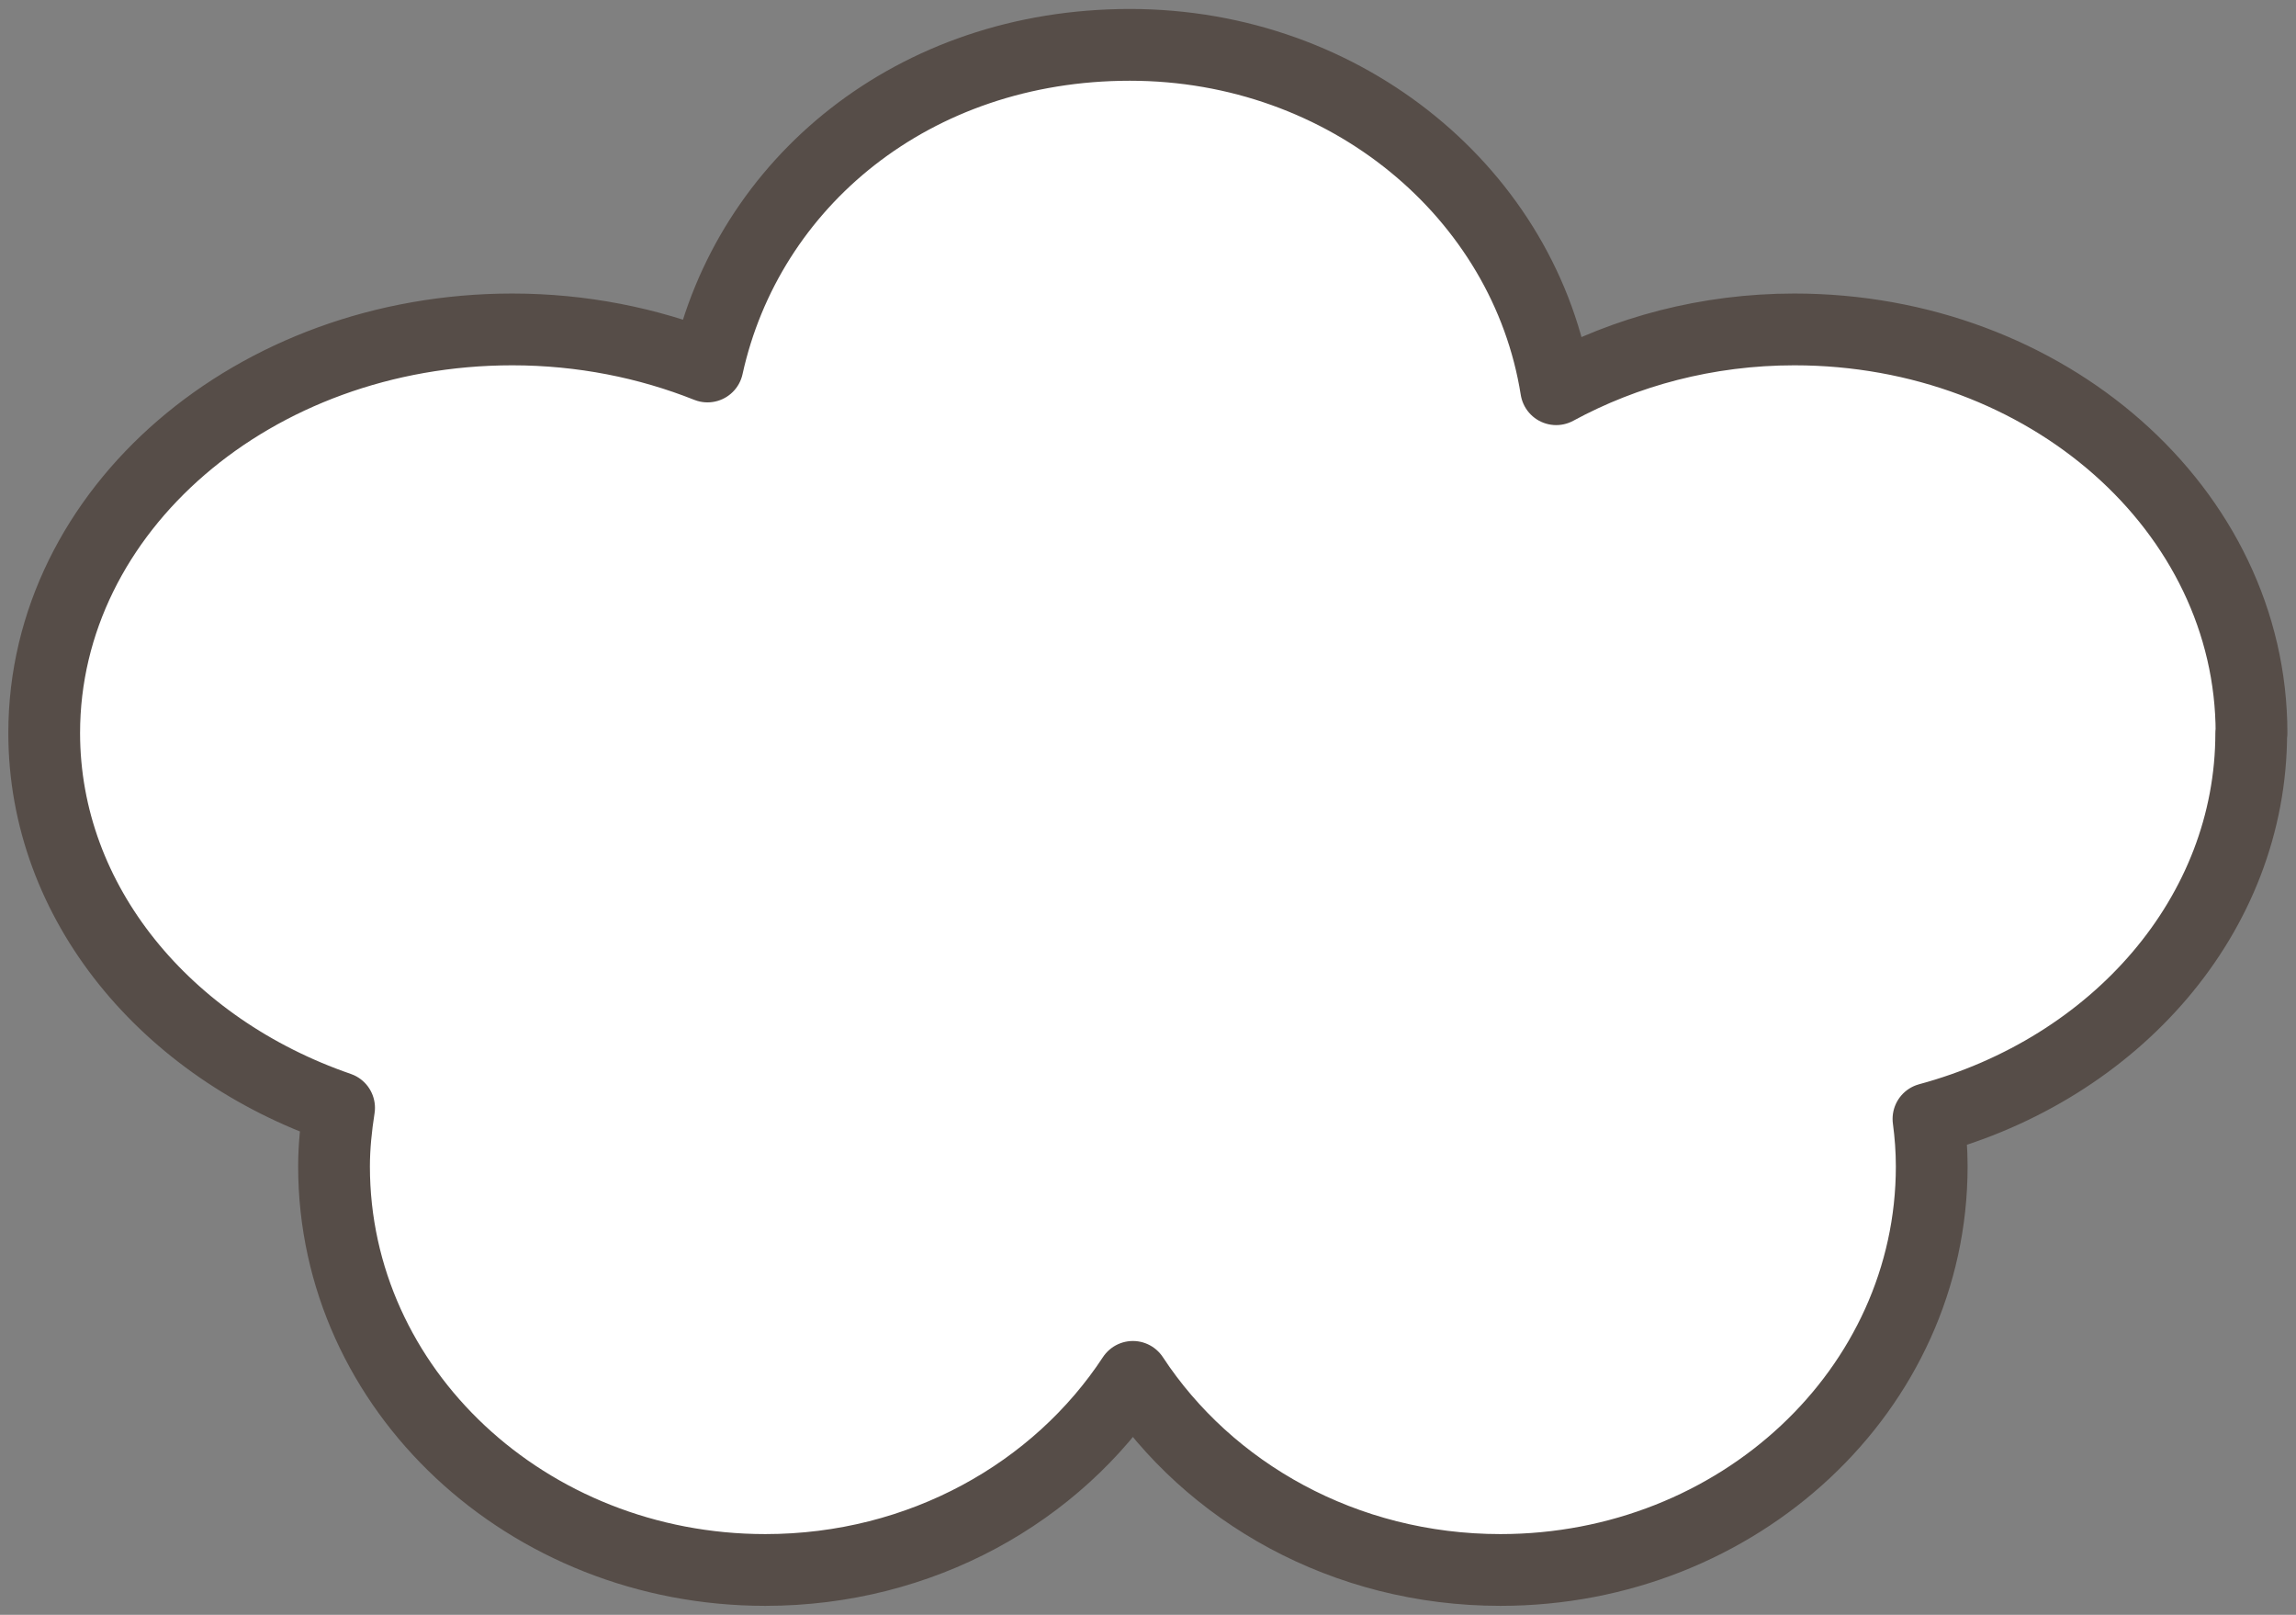 <svg width="64" height="45" viewBox="0 0 64 45" fill="none" xmlns="http://www.w3.org/2000/svg">
<rect x="0" y="0" width="64" height="45" fill="#808080" stroke="none"/>
<g id="_&#227;&#131;&#172;&#227;&#130;&#164;&#227;&#131;&#164;&#227;&#131;&#188;_1" clip-path="url(#clip0_1614_2784)">
<path id="Vector" d="M62.76 20.426C62.76 14.211 57.055 9.18 50.018 9.18C47.579 9.18 45.313 9.796 43.378 10.846C42.518 5.423 37.54 1.25 31.496 1.25C25.451 1.25 20.846 5.098 19.721 10.213C18.068 9.555 16.224 9.18 14.28 9.18C7.078 9.18 1.232 14.211 1.232 20.426C1.232 25.166 4.639 29.214 9.452 30.872C9.369 31.405 9.311 31.955 9.311 32.505C9.311 38.719 14.694 43.75 21.334 43.75C25.675 43.75 29.462 41.593 31.579 38.369C33.696 41.593 37.483 43.75 41.824 43.75C48.463 43.75 53.846 38.719 53.846 32.505C53.846 32.055 53.813 31.613 53.755 31.18C58.965 29.772 62.752 25.491 62.752 20.426H62.76Z" fill="white" stroke="#564D48" stroke-width="2" stroke-linecap="round" stroke-linejoin="round"/>
</g>
<defs>
<clipPath id="clip0_1614_2784">
<rect width="64" height="45" fill="white"/>
</clipPath>
</defs>
</svg>
